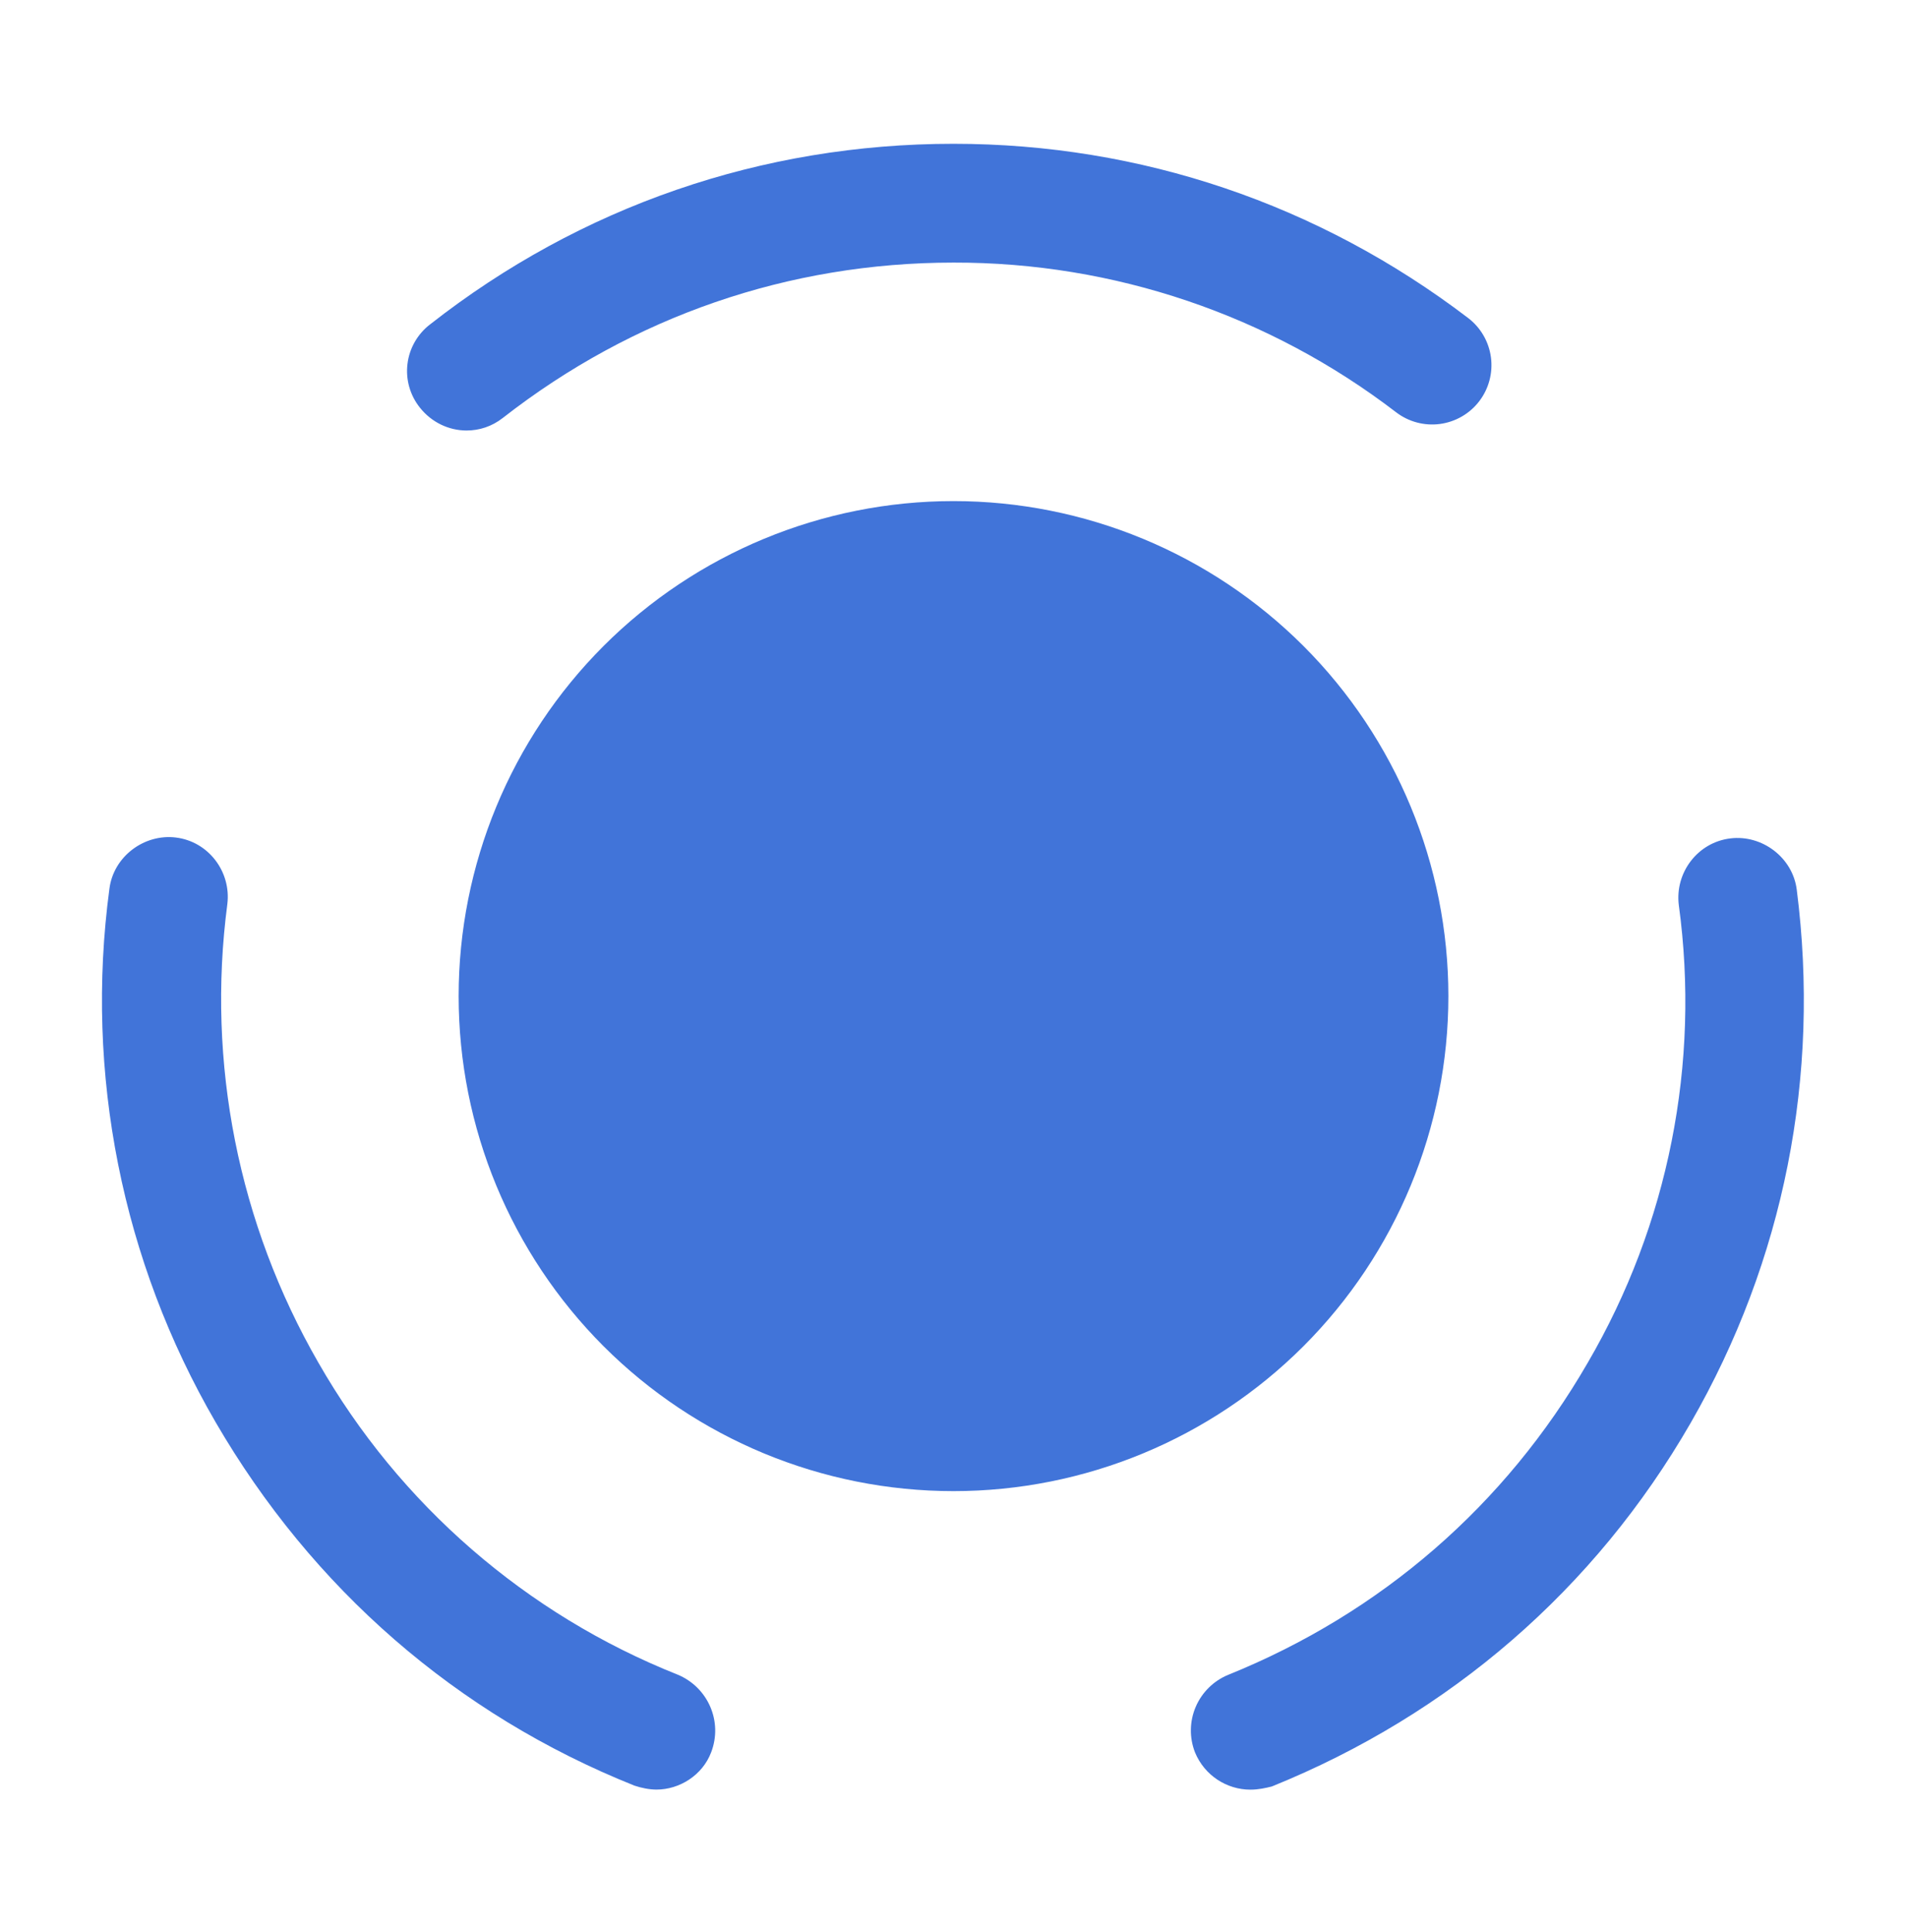 <svg width="79" height="80" viewBox="0 0 79 80" fill="none" xmlns="http://www.w3.org/2000/svg">
<path d="M53.998 26.754C57.842 30.6 60.001 35.815 60.001 41.252C60.001 46.69 57.842 51.904 53.998 55.751C50.152 59.594 44.937 61.753 39.5 61.753C34.063 61.753 28.848 59.594 25.002 55.751C21.159 51.904 19 46.69 19 41.252C19 35.815 21.159 30.6 25.002 26.754C28.848 22.911 34.063 20.752 39.5 20.752C44.937 20.752 50.152 22.911 53.998 26.754ZM27.2 74.113C26.904 74.113 26.573 74.047 26.281 73.949C18.901 70.997 12.931 65.781 8.929 58.893C5.056 52.226 3.508 44.46 4.531 36.818C4.695 35.473 5.974 34.522 7.286 34.685C8.631 34.849 9.582 36.096 9.418 37.441C8.553 44.014 9.878 50.689 13.19 56.433C16.548 62.303 21.798 66.859 28.082 69.357C29.328 69.881 29.952 71.292 29.46 72.571C29.099 73.522 28.148 74.113 27.196 74.113H27.2ZM19.327 17.829C18.606 17.829 17.884 17.501 17.392 16.878C17.19 16.625 17.041 16.334 16.953 16.023C16.866 15.712 16.841 15.387 16.881 15.066C16.92 14.745 17.024 14.435 17.185 14.155C17.346 13.875 17.561 13.629 17.818 13.433C24.051 8.546 31.562 5.955 39.5 5.955C47.241 5.955 54.622 8.448 60.821 13.171C61.339 13.567 61.678 14.152 61.764 14.798C61.85 15.444 61.676 16.098 61.28 16.615C61.084 16.872 60.84 17.087 60.56 17.248C60.281 17.41 59.973 17.515 59.653 17.558C59.007 17.644 58.354 17.47 57.836 17.074C52.576 13.04 46.129 10.861 39.5 10.875C32.677 10.875 26.215 13.105 20.836 17.304C20.377 17.665 19.852 17.829 19.327 17.829ZM51.801 74.116C50.817 74.116 49.898 73.526 49.505 72.574C49.266 71.965 49.277 71.286 49.535 70.685C49.793 70.084 50.277 69.608 50.882 69.36C57.213 66.801 62.363 62.34 65.774 56.436C69.113 50.715 70.441 44.041 69.546 37.477C69.382 36.132 70.333 34.886 71.678 34.722C72.99 34.558 74.27 35.509 74.434 36.854C75.418 44.562 73.909 52.205 70.038 58.929C66.069 65.817 60.067 71 52.686 73.985C52.424 74.05 52.129 74.116 51.801 74.116Z" fill="#4174D9"/>
</svg>
